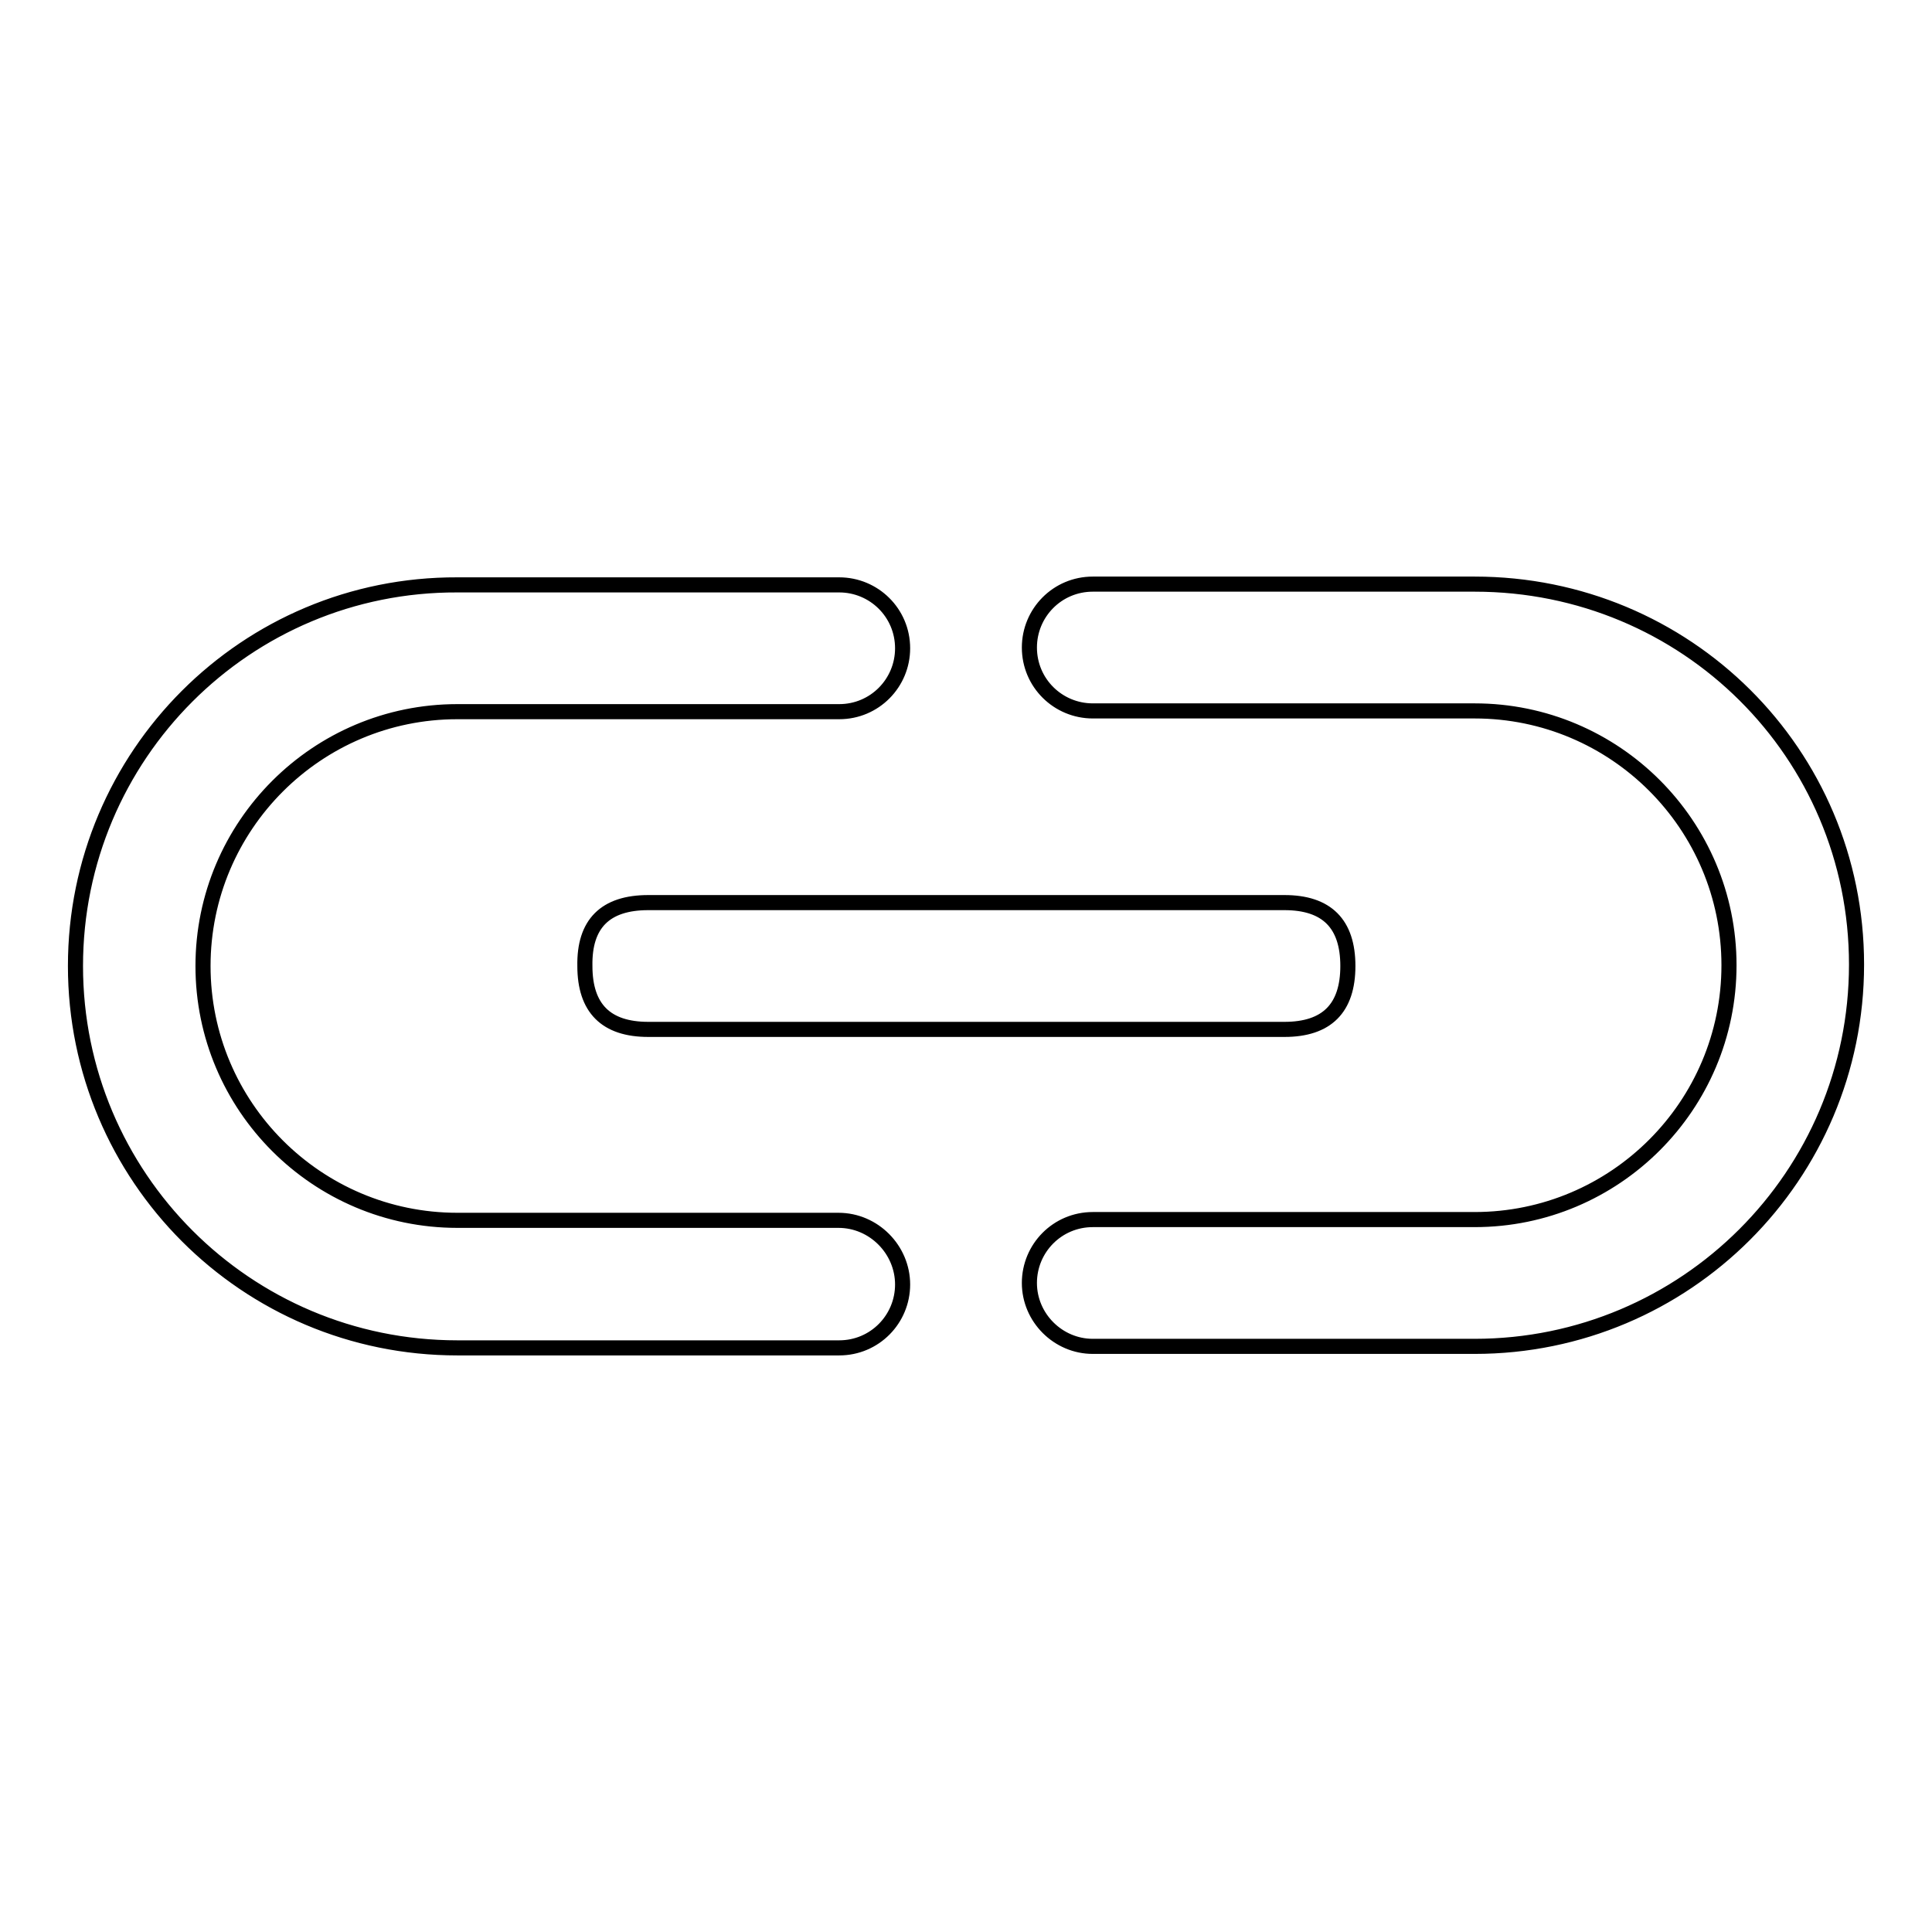 <?xml version="1.0" encoding="utf-8"?>
<!-- Svg Vector Icons : http://www.onlinewebfonts.com/icon -->
<!DOCTYPE svg PUBLIC "-//W3C//DTD SVG 1.1//EN" "http://www.w3.org/Graphics/SVG/1.1/DTD/svg11.dtd">
<svg version="1.1" xmlns="http://www.w3.org/2000/svg" xmlns:xlink="http://www.w3.org/1999/xlink" x="0px" y="0px" viewBox="0 0 256 256" enable-background="new 0 0 256 256" xml:space="preserve">
<g> <path stroke-width="2" fill-opacity="0" stroke="#000000"  d="M85.9,119.6h84.3c5.6,0,8.4,2.8,8.4,8.4l0,0c0,5.6-2.8,8.4-8.4,8.4H85.9c-5.6,0-8.4-2.8-8.4-8.4l0,0 C77.4,122.4,80.2,119.6,85.9,119.6z M195.4,77.4h-50.6c-4.7,0-8.4,3.8-8.4,8.4c0,4.7,3.8,8.4,8.4,8.4h50.6 c18.6,0,33.7,15.1,33.7,33.7c0,18.6-15.1,33.7-33.7,33.7h-50.6c-4.7,0-8.4,3.8-8.4,8.4s3.8,8.4,8.4,8.4h50.6 c27.9,0,50.6-22.6,50.6-50.6S223.4,77.4,195.4,77.4z M111.1,161.7H60.6c-18.6,0-33.7-15.1-33.7-33.7c0-18.6,15.1-33.7,33.7-33.7 h50.6c4.7,0,8.4-3.8,8.4-8.4c0-4.7-3.8-8.4-8.4-8.4H60.6C32.6,77.4,10,100.1,10,128s22.6,50.6,50.6,50.6h50.6 c4.7,0,8.4-3.8,8.4-8.4S115.8,161.7,111.1,161.7z"/></g>
</svg>
